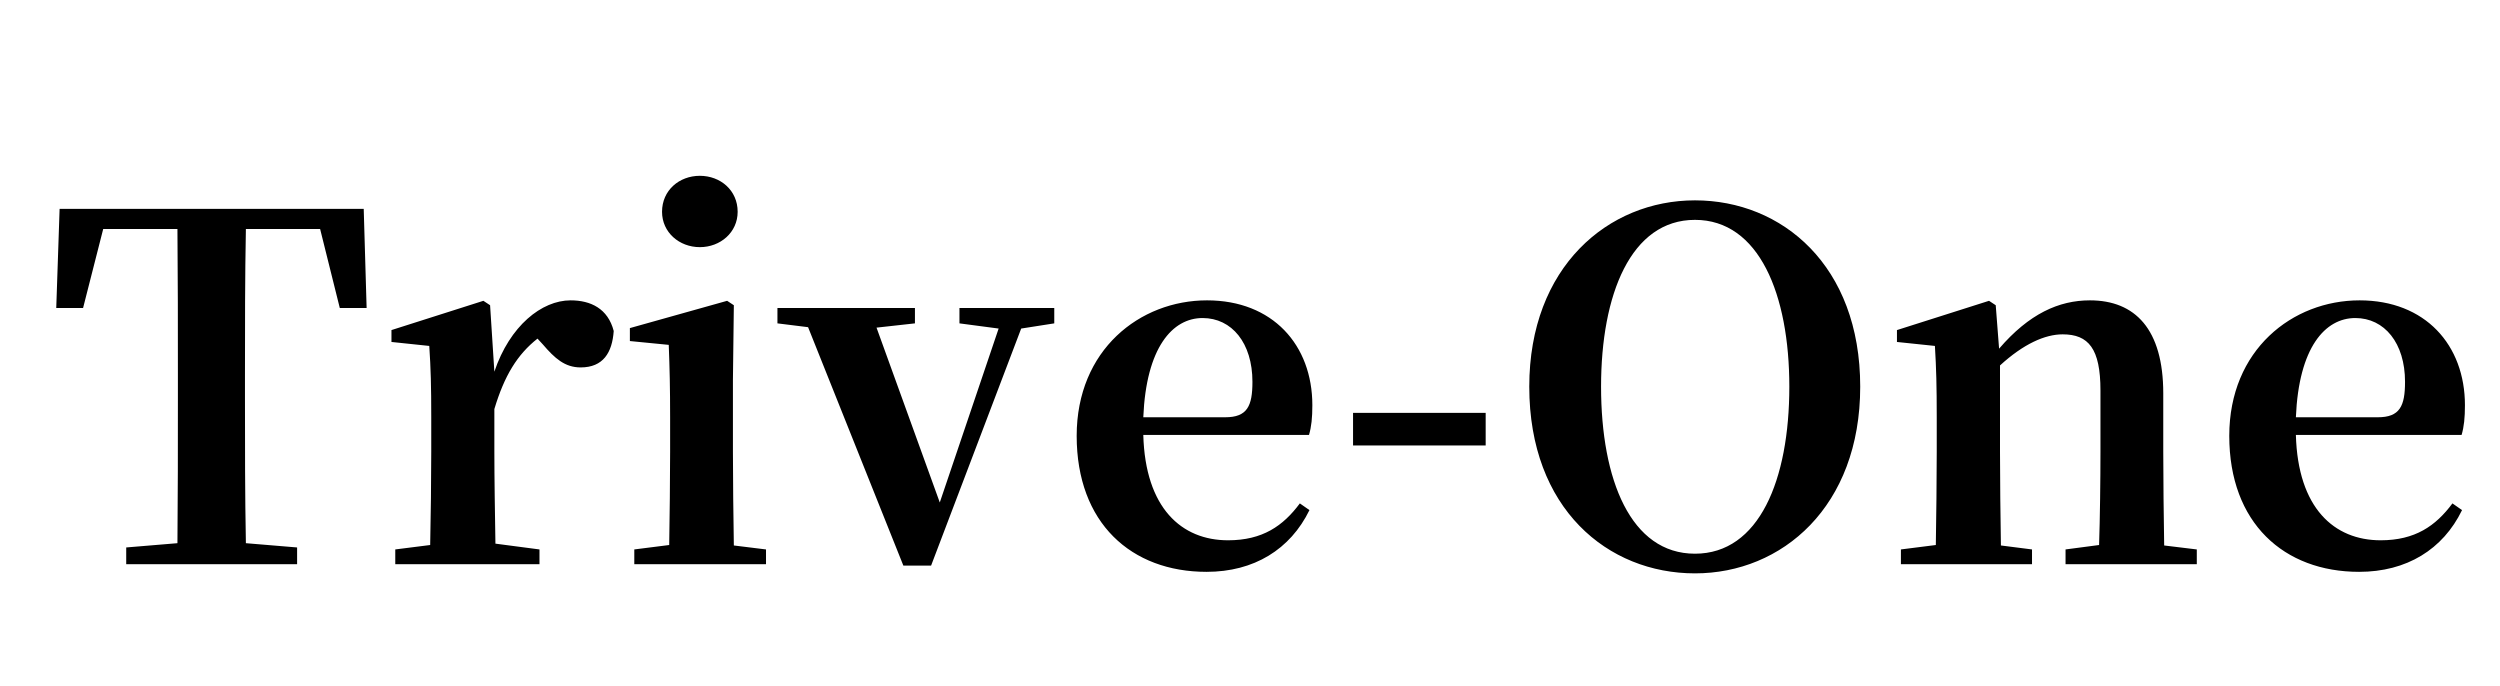 <svg xmlns="http://www.w3.org/2000/svg" width="164" height="45" viewBox="0 0 164 45"><rect x="0" y="0" width="164" height="45" fill="#ffffff"/><g transform="translate(-546.2,93.334)translate(189.022,55.599)rotate(0)translate(-189.022,-55.599)" opacity="1"><path transform="translate(6,70.32)rotate(0)" d="M39.51-24.21L39.51-24.21L39.51-24.21Q45.83-20.47 45.83-14.21L45.83-14.21L45.83-14.21Q45.83-11.49 44.78-9.01L44.78-9.01L44.78-9.01Q43.72-6.53 41.65-4.49L41.65-4.49L41.65-4.49Q39.58-2.45 36.18-1.26L36.18-1.26L36.18-1.26Q32.78-0.07 28.49-0.07L28.49-0.07L12.72-0.07L12.72-0.07Q8.57-0.07 6.77-2.18L6.77-2.18L6.77-2.18Q4.96-4.28 4.96-9.72L4.96-9.72L4.96-38.49L4.96-38.49Q4.96-40.80 5.78-42.57L5.78-42.57L5.78-42.57Q6.60-44.34 8.40-45.42L8.40-45.42L8.40-45.42Q10.20-46.51 12.72-46.51L12.72-46.51L28.29-46.51L28.29-46.51Q35.09-46.44 39.61-42.81L39.61-42.81L39.61-42.81Q44.13-39.17 44.13-33.46L44.13-33.46L44.13-33.46Q44.13-31.62 43.83-30.23L43.83-30.23L43.83-30.23Q43.52-28.83 42.91-27.74L42.91-27.74L42.91-27.74Q42.30-26.66 41.48-25.84L41.48-25.84L41.48-25.84Q40.66-25.02 39.51-24.21ZM31.14-15.30L31.14-15.30L31.14-15.30Q31.14-17.54 29.99-18.77L29.99-18.77L29.99-18.77Q28.83-19.99 26.66-20.50L26.66-20.50L26.66-20.50Q24.48-21.01 20.67-21.01L20.67-21.01L20.67-9.25L20.67-9.25Q25.98-9.25 28.56-10.57L28.56-10.57L28.56-10.57Q31.14-11.90 31.14-15.30ZM30.26-33.46L30.26-33.46L30.26-33.46Q30.26-36.31 28.05-37.37L28.05-37.37L28.05-37.37Q25.84-38.42 20.67-38.42L20.67-38.42L20.67-28.02L20.67-28.02Q23.87-28.02 25.87-28.49L25.87-28.49L25.87-28.49Q27.88-28.97 29.07-30.16L29.07-30.16L29.07-30.16Q30.26-31.35 30.26-33.46ZM70.24-39.03L70.24-10.20L70.24-10.20Q70.24-4.90 68.27-2.45L68.27-2.45L68.27-2.45Q66.30 0 62.29 0L62.29 0L62.29 0Q58.34 0 56.47-2.11L56.47-2.11L56.47-2.11Q54.60-4.22 54.60-9.66L54.60-9.66L54.60-38.42L54.60-38.42Q54.60-46.58 62.29-46.58L62.29-46.58L62.29-46.58Q66.23-46.58 68.24-45.08L68.24-45.08L68.24-45.08Q70.24-43.59 70.24-39.03L70.24-39.03ZM105.33-35.16L105.33-35.16L105.33-35.16Q105.33-37.26 102.54-37.26L102.54-37.26L102.54-37.26Q99.69-37.26 97.65-34.07L97.65-34.07L97.65-34.07Q95.61-30.87 95.61-23.39L95.61-23.39L95.61-23.39Q95.61-16.46 97.95-13.29L97.95-13.29L97.95-13.29Q100.30-10.13 103.50-10.13L103.50-10.13L103.50-10.13Q104.52-10.13 105.37-10.54L105.37-10.54L105.37-10.54Q106.22-10.95 106.76-11.76L106.76-11.76L106.76-11.76Q107.30-12.58 107.30-13.74L107.30-13.74L107.30-13.74Q105.67-13.74 104.48-14.35L104.48-14.35L104.48-14.35Q103.29-14.96 102.75-15.88L102.75-15.88L102.75-15.88Q102.20-16.80 102.20-17.88L102.20-17.88L102.20-17.88Q102.20-20.33 103.50-21.56L103.50-21.56L103.50-21.56Q104.79-22.78 107.92-22.78L107.92-22.78L116.14-22.78L116.14-22.78Q120.09-22.78 122.26-21.08L122.26-21.08L122.26-21.08Q124.44-19.38 124.44-15.10L124.44-15.10L124.44-15.10Q124.44-8.84 118.46-4.18L118.46-4.18L118.46-4.18Q112.47 0.48 104.24 0.48L104.24 0.48L104.24 0.48Q96.70 0.48 90.81-2.24L90.81-2.24L90.81-2.24Q84.93-4.96 81.50-10.37L81.50-10.37L81.50-10.37Q78.06-15.78 78.06-23.19L78.06-23.19L78.06-23.19Q78.06-34.20 84.73-40.60L84.73-40.60L84.73-40.60Q91.39-46.99 102.41-46.99L102.41-46.99L102.41-46.99Q106.76-46.99 110.23-46.34L110.23-46.34L110.23-46.34Q113.70-45.70 115.97-44.61L115.97-44.61L115.97-44.61Q118.25-43.52 119.78-41.99L119.78-41.99L119.78-41.99Q121.31-40.46 121.96-38.76L121.96-38.76L121.96-38.76Q122.60-37.06 122.60-35.22L122.60-35.22L122.60-35.22Q122.60-33.93 122.20-32.74L122.20-32.74L122.20-32.74Q121.79-31.55 120.73-30.36L120.73-30.36L120.73-30.36Q119.68-29.17 117.50-28.42L117.50-28.42L117.50-28.42Q115.33-27.68 112.27-27.68L112.27-27.68L112.27-27.68Q107.78-27.68 106.56-29.00L106.56-29.00L106.56-29.00Q105.33-30.33 105.33-35.16ZM185.64-24.21L185.64-24.21L185.64-24.21Q191.96-20.47 191.96-14.21L191.96-14.21L191.96-14.21Q191.96-11.49 190.91-9.01L190.91-9.01L190.91-9.01Q189.86-6.53 187.78-4.49L187.78-4.49L187.78-4.49Q185.71-2.45 182.31-1.26L182.31-1.26L182.31-1.26Q178.91-0.07 174.62-0.07L174.62-0.07L158.85-0.07L158.85-0.07Q154.70-0.07 152.90-2.18L152.90-2.18L152.90-2.18Q151.10-4.28 151.10-9.72L151.10-9.72L151.10-38.49L151.10-38.49Q151.10-40.80 151.91-42.57L151.91-42.57L151.91-42.57Q152.73-44.34 154.53-45.42L154.53-45.42L154.53-45.42Q156.33-46.51 158.85-46.51L158.85-46.51L174.42-46.51L174.42-46.51Q181.22-46.44 185.74-42.81L185.74-42.81L185.74-42.81Q190.26-39.17 190.26-33.46L190.26-33.46L190.26-33.46Q190.26-31.62 189.96-30.23L189.96-30.23L189.96-30.23Q189.65-28.83 189.04-27.74L189.04-27.74L189.04-27.74Q188.43-26.66 187.61-25.84L187.61-25.84L187.61-25.84Q186.80-25.02 185.64-24.21ZM177.28-15.30L177.28-15.30L177.28-15.30Q177.28-17.54 176.12-18.77L176.12-18.77L176.12-18.77Q174.96-19.99 172.79-20.50L172.79-20.50L172.79-20.50Q170.61-21.01 166.80-21.01L166.80-21.01L166.80-9.25L166.80-9.25Q172.11-9.25 174.69-10.57L174.69-10.57L174.69-10.57Q177.28-11.90 177.28-15.30ZM176.39-33.46L176.39-33.46L176.39-33.46Q176.39-36.31 174.18-37.37L174.18-37.37L174.18-37.37Q171.97-38.42 166.80-38.42L166.80-38.42L166.80-28.02L166.80-28.02Q170-28.02 172.01-28.49L172.01-28.49L172.01-28.49Q174.01-28.97 175.20-30.16L175.20-30.16L175.20-30.16Q176.39-31.35 176.39-33.46ZM235.35-2.28L235.35-2.28L235.35-2.28Q229.98 0.41 223.28 0.41L223.28 0.41L223.28 0.41Q216.58 0.41 211.24-2.28L211.24-2.28L211.24-2.28Q205.90-4.96 202.71-10.34L202.71-10.34L202.71-10.34Q199.51-15.71 199.51-22.98L199.51-22.98L199.51-22.98Q199.51-34 206.14-40.49L206.14-40.49L206.14-40.49Q212.77-46.99 223.31-46.99L223.31-46.99L223.31-46.99Q233.85-46.99 240.52-40.49L240.52-40.49L240.52-40.49Q247.18-34 247.18-22.98L247.18-22.98L247.18-22.98Q247.18-15.71 243.95-10.34L243.95-10.34L243.95-10.34Q240.72-4.96 235.35-2.28ZM223.31-9.52L223.31-9.52L223.31-9.52Q225.62-9.52 227.29-11.56L227.29-11.56L227.29-11.56Q228.96-13.60 229.67-16.59L229.67-16.59L229.67-16.59Q230.38-19.58 230.38-22.98L230.38-22.98L230.38-22.98Q230.38-26.45 229.64-29.55L229.64-29.55L229.64-29.55Q228.89-32.64 227.22-34.82L227.22-34.82L227.22-34.82Q225.56-36.99 223.31-36.99L223.31-36.99L223.31-36.99Q221.14-36.99 219.50-34.82L219.50-34.82L219.50-34.82Q217.87-32.64 217.06-29.51L217.06-29.51L217.06-29.51Q216.24-26.38 216.24-22.98L216.24-22.98L216.24-22.98Q216.24-19.58 217.02-16.59L217.02-16.59L217.02-16.59Q217.80-13.60 219.47-11.56L219.47-11.56L219.47-11.56Q221.14-9.52 223.31-9.52ZM290.09-2.28L290.09-2.28L290.09-2.28Q284.72 0.41 278.02 0.41L278.02 0.41L278.02 0.41Q271.32 0.41 265.98-2.28L265.98-2.28L265.98-2.28Q260.64-4.96 257.45-10.34L257.45-10.34L257.45-10.34Q254.25-15.71 254.25-22.98L254.25-22.98L254.25-22.98Q254.25-34 260.88-40.49L260.88-40.49L260.88-40.49Q267.51-46.99 278.05-46.99L278.05-46.99L278.05-46.99Q288.59-46.99 295.26-40.49L295.26-40.49L295.26-40.49Q301.92-34 301.92-22.98L301.92-22.98L301.92-22.98Q301.92-15.71 298.69-10.34L298.69-10.34L298.69-10.34Q295.46-4.96 290.09-2.28ZM278.05-9.52L278.05-9.52L278.05-9.52Q280.36-9.52 282.03-11.56L282.03-11.56L282.03-11.56Q283.70-13.60 284.41-16.59L284.41-16.59L284.41-16.59Q285.12-19.58 285.12-22.98L285.12-22.98L285.12-22.98Q285.12-26.45 284.38-29.55L284.38-29.55L284.38-29.55Q283.63-32.64 281.96-34.82L281.96-34.82L281.96-34.82Q280.30-36.99 278.05-36.99L278.05-36.99L278.05-36.99Q275.88-36.99 274.24-34.82L274.24-34.82L274.24-34.82Q272.61-32.64 271.80-29.51L271.80-29.51L271.80-29.51Q270.98-26.38 270.98-22.98L270.98-22.98L270.98-22.98Q270.98-19.58 271.76-16.59L271.76-16.59L271.76-16.59Q272.54-13.60 274.21-11.56L274.21-11.56L274.21-11.56Q275.88-9.52 278.05-9.52ZM341.63-7.48L350.13-24.89L350.13-7.07L350.13-7.07Q350.20-3.33 352.14-1.67L352.14-1.67L352.14-1.67Q354.08 0 357.14 0L357.14 0L357.14 0Q365.57 0 365.64-6.73L365.64-6.73L365.64-36.31L365.64-36.31Q365.64-41.55 363.02-44.10L363.02-44.10L363.02-44.10Q360.40-46.65 355.71-46.65L355.71-46.65L355.71-46.65Q349.18-46.65 346.66-41.75L346.66-41.75L337.01-22.17L327.90-42.09L327.90-42.09Q326.74-44.20 325.07-45.46L325.07-45.46L325.07-45.46Q323.41-46.72 320.35-46.72L320.35-46.72L320.35-46.72Q314.70-46.72 312.32-44.06L312.32-44.06L312.32-44.06Q309.94-41.41 309.94-36.18L309.94-36.18L309.94-6.53L309.94-6.53Q309.94-2.65 311.30-1.33L311.30-1.33L311.30-1.33Q312.66 0 315.66 0L315.66 0L315.66 0Q318.31 0 319.63-1.36L319.63-1.36L319.63-1.36Q320.96-2.72 320.96-5.64L320.96-5.64L320.96-24.89L328.85-10.54L328.85-10.54Q331.23-6.53 332.72-5.00L332.72-5.00L332.72-5.00Q334.22-3.47 336.40-3.47L336.40-3.47L336.40-3.47Q338.10-3.47 339.32-4.39L339.32-4.39L339.32-4.39Q340.54-5.30 341.63-7.48L341.63-7.48Z" fill="#000000"/></g><g transform="translate(-485.551,-82.726)translate(58.5,58.5)rotate(0)translate(-58.5,-58.5) scale(1.3,1.3)" opacity="1"><defs class="defs"/><path transform="translate(-5,-4.996)" d="M10,79.48c4.881,6.329 14.422,-12.996 21.812,-9.954c4.399,1.811 0.31,12.942 5.05,13.349c6.082,0.522 3.218,-16.232 9.306,-15.775c9.971,0.748 1.366,29.529 11.219,27.823c10.01,-1.732 -7.912,-26.03 1.233,-30.443c6.828,-3.296 12.174,17.789 18.368,13.417c5.54,-3.911 -10.04,-14.203 -5.806,-19.5c4.883,-6.109 20.3,8.763 23.405,1.584c4.04,-9.343 -22.946,-10.629 -22.36,-20.789c0.461,-8.02 16.798,-6.676 19.408,-14.271c1.59,-4.628 0.579,-12.36 -3.983,-14.13c-9.633,-3.741 -16.828,20.371 -26.345,16.342c-6.949,-2.942 2.697,-21.452 -4.82,-22.12c-7.559,-0.671 -1.426,18.849 -8.691,21.04c-4.351,1.312 -7.331,-9.828 -11.303,-7.622c-3.472,1.928 3.743,9.709 0.435,11.907c-7.382,4.905 -18.835,-18.305 -24.12,-11.19c-5.518,7.427 20.719,11.762 18.455,20.733c-2.278,9.03 -27.12,0.284 -26.24,9.551c0.828,8.761 22.939,-4 26.06,4.225c3.941,10.386 -27.866,17.02 -21.08,25.812" fill="#31C1F1" class="fill c1"/></g><g transform="translate(-357.353,-82.726)translate(58.5,58.5)rotate(0)translate(-58.5,-58.5) scale(1.3,1.3)" opacity="1"><defs class="defs"/><path transform="translate(-5,-4.996)" d="M10,79.48c4.881,6.329 14.422,-12.996 21.812,-9.954c4.399,1.811 0.31,12.942 5.05,13.349c6.082,0.522 3.218,-16.232 9.306,-15.775c9.971,0.748 1.366,29.529 11.219,27.823c10.01,-1.732 -7.912,-26.03 1.233,-30.443c6.828,-3.296 12.174,17.789 18.368,13.417c5.54,-3.911 -10.04,-14.203 -5.806,-19.5c4.883,-6.109 20.3,8.763 23.405,1.584c4.04,-9.343 -22.946,-10.629 -22.36,-20.789c0.461,-8.02 16.798,-6.676 19.408,-14.271c1.59,-4.628 0.579,-12.36 -3.983,-14.13c-9.633,-3.741 -16.828,20.371 -26.345,16.342c-6.949,-2.942 2.697,-21.452 -4.82,-22.12c-7.559,-0.671 -1.426,18.849 -8.691,21.04c-4.351,1.312 -7.331,-9.828 -11.303,-7.622c-3.472,1.928 3.743,9.709 0.435,11.907c-7.382,4.905 -18.835,-18.305 -24.12,-11.19c-5.518,7.427 20.719,11.762 18.455,20.733c-2.278,9.03 -27.12,0.284 -26.24,9.551c0.828,8.761 22.939,-4 26.06,4.225c3.941,10.386 -27.866,17.02 -21.08,25.812" fill="#31C1F1" class="fill c1"/></g><g transform="translate(-477.713,-88.558)translate(62.5,62.5)rotate(0)translate(-62.5,-62.5) scale(1.389,1.389)" opacity="1"><defs class="defs"/><path transform="translate(-5,-4.996)" d="M10,79.48c4.881,6.329 14.422,-12.996 21.812,-9.954c4.399,1.811 0.31,12.942 5.05,13.349c6.082,0.522 3.218,-16.232 9.306,-15.775c9.971,0.748 1.366,29.529 11.219,27.823c10.01,-1.732 -7.912,-26.03 1.233,-30.443c6.828,-3.296 12.174,17.789 18.368,13.417c5.54,-3.911 -10.04,-14.203 -5.806,-19.5c4.883,-6.109 20.3,8.763 23.405,1.584c4.04,-9.343 -22.946,-10.629 -22.36,-20.789c0.461,-8.02 16.798,-6.676 19.408,-14.271c1.59,-4.628 0.579,-12.36 -3.983,-14.13c-9.633,-3.741 -16.828,20.371 -26.345,16.342c-6.949,-2.942 2.697,-21.452 -4.82,-22.12c-7.559,-0.671 -1.426,18.849 -8.691,21.04c-4.351,1.312 -7.331,-9.828 -11.303,-7.622c-3.472,1.928 3.743,9.709 0.435,11.907c-7.382,4.905 -18.835,-18.305 -24.12,-11.19c-5.518,7.427 20.719,11.762 18.455,20.733c-2.278,9.03 -27.12,0.284 -26.24,9.551c0.828,8.761 22.939,-4 26.06,4.225c3.941,10.386 -27.866,17.02 -21.08,25.812" fill="#EE4949" class="fill c1"/></g><g transform="translate(-379.235,-87.121)translate(62.5,62.5)rotate(0)translate(-62.5,-62.5) scale(1.389,1.389)" opacity="1"><defs class="defs"/><path transform="translate(-5,-4.996)" d="M10,79.48c4.881,6.329 14.422,-12.996 21.812,-9.954c4.399,1.811 0.31,12.942 5.05,13.349c6.082,0.522 3.218,-16.232 9.306,-15.775c9.971,0.748 1.366,29.529 11.219,27.823c10.01,-1.732 -7.912,-26.03 1.233,-30.443c6.828,-3.296 12.174,17.789 18.368,13.417c5.54,-3.911 -10.04,-14.203 -5.806,-19.5c4.883,-6.109 20.3,8.763 23.405,1.584c4.04,-9.343 -22.946,-10.629 -22.36,-20.789c0.461,-8.02 16.798,-6.676 19.408,-14.271c1.59,-4.628 0.579,-12.36 -3.983,-14.13c-9.633,-3.741 -16.828,20.371 -26.345,16.342c-6.949,-2.942 2.697,-21.452 -4.82,-22.12c-7.559,-0.671 -1.426,18.849 -8.691,21.04c-4.351,1.312 -7.331,-9.828 -11.303,-7.622c-3.472,1.928 3.743,9.709 0.435,11.907c-7.382,4.905 -18.835,-18.305 -24.12,-11.19c-5.518,7.427 20.719,11.762 18.455,20.733c-2.278,9.03 -27.12,0.284 -26.24,9.551c0.828,8.761 22.939,-4 26.06,4.225c3.941,10.386 -27.866,17.02 -21.08,25.812" fill="#EE4949" class="fill c1"/></g><g transform="translate(-486.012,-142.369)translate(117.895,117.895)rotate(0)translate(-117.895,-117.895) scale(2.62,2.62)" opacity="1"><defs class="defs"/><path transform="translate(-5,-5)" d="M50.889,10.025c-5.237,-0.501 -0.649,13.562 -5.83,14.467c-6.857,1.197 -7.793,-18.653 -13.911,-15.372c-5.463,2.93 9.613,13.704 4.934,17.745c-2.773,2.394 -7.398,-6.627 -10.183,-4.247c-2.793,2.387 5.426,7.989 2.82,10.574c-5.673,5.627 -20.04,-13.139 -23.38,-5.921c-3.73,8.062 24.564,6.575 22.174,15.117c-1.642,5.867 -17.674,-4.824 -18.473,1.21c-0.908,6.857 19.441,-0.254 19.929,6.645c0.605,8.55 -25.987,3.385 -23.301,11.536c2.633,7.988 19.696,-10.496 25.212,-4.096c4.307,4.997 -12.058,15.238 -6.374,18.643c4.817,2.886 6.364,-13.707 11.73,-12.009c6.644,2.102 -3.904,19.774 3.042,20.424c5.493,0.514 -0.059,-15.846 5.441,-15.417c8.789,0.685 -4.152,25.468 4.662,25.675c8.389,0.197 -2.736,-23.363 5.612,-24.201c5.117,-0.514 1.356,14.828 6.402,13.844c6.287,-1.226 -5.314,-16.817 0.72,-18.948c3.617,-1.277 4.169,10.119 7.646,8.506c4.348,-2.018 -5.79,-10.882 -2.215,-14.049c5.263,-4.661 17.661,11.799 20.5,5.41c2.858,-6.431 -19.794,-4.464 -18.044,-11.27c1.367,-5.316 16.055,4.336 16.645,-1.117c0.628,-5.797 -17.071,0.985 -17.041,-4.845c0.045,-8.659 25.932,1.701 25.384,-6.942c-0.567,-8.95 -24.12,4.604 -26.992,-3.905c-1.312,-3.887 10.488,-4.977 8.788,-8.715c-1.982,-4.359 -11.645,4.638 -14.51,0.786c-5.125,-6.888 16.41,-19.334 9.147,-23.992c-7.078,-4.539 -10.001,20.012 -18.057,17.518c-4.283,-1.326 1.99,-12.628 -2.478,-13.055z" fill="#1adc68" class="fill c1"/></g><g transform="translate(-397.602,-66.516)translate(40.5,40.435)rotate(0)translate(-40.5,-40.435) scale(0.942,0.942)" opacity="1"><defs class="defs"/><path transform="translate(-0.001,0)" d="M0.001,54.258c0,-17.454 14.149,-31.603 31.603,-31.603c17.454,0 31.603,14.149 31.603,31.603c0,17.454 -14.149,31.603 -31.603,31.603c-17.454,0 -31.603,-14.149 -31.603,-31.603zM47.367,31.249c0.844,0.657 2.321,0.654 2.321,0.654l2.239,-2.79c0,0 -0.141,-0.451 -1.383,-1.416c-1.242,-0.965 -1.82,-0.512 -1.82,-0.512l-2.1,2.41c0.001,0.002 -0.103,0.998 0.743,1.654zM54.992,21.671c0.807,-0.111 1.358,-0.309 1.358,-0.309c-0.521,1.141 -0.696,1.544 -1.397,2.69c-0.17,0.278 -0.348,0.559 -0.533,0.838c0,0 -0.564,0.225 -1.173,0.235c-0.607,0.011 -2.059,-0.178 -2.059,-0.178c0.535,-0.735 1.066,-1.517 1.556,-2.317c0.343,-0.561 0.139,-0.272 0.433,-0.826c0,0.001 1.009,-0.022 1.815,-0.133zM57.088,17.713c0.85,-0.205 1.127,-0.356 1.127,-0.356c-0.169,0.401 -0.286,0.652 -0.718,1.595c-0.431,0.944 -0.52,1.143 -0.849,1.68c0,0 -0.557,0.267 -1.117,0.342c-0.882,0.118 -1.967,0.079 -1.967,0.079c0.539,-1.08 1.057,-2.22 1.489,-3.214c0.001,-0.002 1.187,0.079 2.035,-0.126zM57.034,17.208c-0.498,0.065 -1.688,-0.049 -1.688,-0.049c0.529,-1.245 0.873,-2.129 0.873,-2.129c0,0 0.604,-0.366 1.423,0.135c0.714,0.437 0.92,1.297 0.92,1.297c0,0 -0.056,0.137 -0.155,0.373c-0.001,-0.001 -0.875,0.307 -1.373,0.373zM48.355,28.483c0.642,-0.733 1.496,-1.751 2.376,-2.918c0,0 1.155,0.146 1.975,0.146c0.82,0 1.255,-0.147 1.255,-0.147c-0.794,1.139 -1.657,2.235 -2.41,3.146c0,0 -0.766,0.204 -1.623,0.101c-0.611,-0.073 -1.573,-0.328 -1.573,-0.328M47.899,28.997c0,0 1.14,0.251 1.702,0.316c0.86,0.099 1.514,-0.083 1.514,-0.083c-0.94,1.112 -1.624,1.84 -1.624,1.84c0,0 -0.851,0.249 -1.513,-0.156c-0.662,-0.405 -0.728,-1.214 -0.728,-1.214c0,0 0.246,-0.255 0.649,-0.703M83.799,38.11l-15.018,-15.017l2.163,-0.237l15.019,15.018zM83.363,40.558l-15.017,-15.018l0.216,-2.185l15.017,15.017zM85.583,39.91l-1.948,0.692l0.292,-2.053l2.074,-0.357zM71.904,17.551c0,1.998 -2.142,5.463 -4.783,5.463c-2.643,0 -4.785,-2.64 -4.785,-5.463c0,-4.988 4.785,-17.551 4.785,-17.551c0,0 4.783,12.563 4.783,17.551zM69.132,17.729c0,1.039 -0.362,2.559 -0.911,3.536c-0.319,0.566 -0.701,-4.108 -1.11,-4.108c-0.436,0 -0.84,4.727 -1.169,4.186c-0.517,-0.844 -0.853,-2.201 -0.853,-3.613c0,-4.096 2.021,-10.346 2.021,-10.346c0,0 2.022,6.25 2.022,10.345z" fill="#ffffff" class="fill c1"/></g><g transform="translate(0,0.202)translate(81.75,22.346)rotate(0)translate(-81.75,-22.346)" opacity="1"><path transform="translate(3,36.811)rotate(0)" d="M18.00-21.99L19.29-16.81L21.05-16.81L20.86-23.31L0.91-23.31L0.69-16.81L2.45-16.81L3.77-21.99L8.64-21.99C8.67-18.82 8.67-15.58 8.67-12.41L8.67-10.87C8.67-7.66 8.67-4.49 8.64-1.38L5.28-1.10L5.28 0L16.49 0L16.49-1.10L13.13-1.38C13.07-4.55 13.07-7.73 13.07-10.87L13.07-12.41C13.07-15.64 13.07-18.85 13.13-21.99ZM29.15-16.99L28.71-17.28L22.68-15.36L22.68-14.58L25.16-14.32C25.26-12.82 25.29-11.69 25.29-9.64L25.29-7.38C25.29-5.65 25.26-3.05 25.22-1.26L22.93-0.97L22.93 0L32.39 0L32.39-0.97L29.50-1.35C29.47-3.14 29.43-5.69 29.43-7.38L29.43-10.18C30.09-12.38 30.94-13.76 32.26-14.80L32.61-14.42C33.39-13.51 34.05-12.91 35.09-12.91C36.57-12.91 37.16-13.88 37.26-15.30C36.88-16.77 35.75-17.31 34.43-17.31C32.54-17.31 30.44-15.64 29.43-12.63ZM42.91-20.80C44.26-20.80 45.39-21.77 45.39-23.12C45.39-24.53 44.26-25.48 42.91-25.48C41.56-25.48 40.43-24.53 40.43-23.12C40.43-21.77 41.56-20.80 42.91-20.80ZM45.14-1.23C45.11-3.02 45.08-5.65 45.08-7.38L45.08-12.09L45.14-16.99L44.70-17.28L38.32-15.49L38.32-14.64L40.87-14.39C40.93-12.82 40.96-11.62 40.96-9.61L40.96-7.38C40.96-5.65 40.93-3.05 40.90-1.26L38.61-0.97L38.61 0L47.25 0L47.25-0.97ZM66.16-16.81L59.94-16.81L59.94-15.80L62.51-15.46L58.65-4.05L54.50-15.52L57.02-15.80L57.02-16.81L48.00-16.81L48.00-15.80L50.01-15.55L56.26 0.09L58.08 0.09L63.99-15.46L66.16-15.80ZM72.00-9.64C72.19-14.23 73.92-16.15 75.89-16.15C77.81-16.15 79.16-14.51 79.16-11.97C79.16-10.37 78.82-9.64 77.37-9.64ZM82.87-8.48C83.03-9.02 83.09-9.61 83.09-10.43C83.09-14.39 80.48-17.31 76.18-17.31C71.78-17.31 67.63-14.07 67.63-8.42C67.63-2.70 71.21 0.50 76.15 0.50C79.26 0.50 81.64-0.97 82.90-3.55L82.27-3.99C81.17-2.51 79.82-1.57 77.56-1.57C74.51-1.57 72.13-3.68 72.00-8.48ZM85.76-7.79L94.46-7.79L94.46-9.93L85.76-9.93ZM102.03-11.65C102.03-17.69 103.98-22.59 108.19-22.59C112.40-22.59 114.38-17.69 114.38-11.65C114.38-5.53 112.40-0.69 108.19-0.69C103.98-0.69 102.03-5.53 102.03-11.65ZM108.19-23.87C102.50-23.87 97.32-19.51 97.32-11.65C97.32-3.64 102.47 0.60 108.19 0.60C113.90 0.60 119.03-3.77 119.03-11.65C119.03-19.60 113.90-23.87 108.19-23.87ZM138.97-1.23C138.94-3.02 138.91-5.59 138.91-7.38L138.91-11.21C138.91-15.42 137.06-17.31 134.10-17.31C132.06-17.31 130.11-16.43 128.14-14.14L127.92-16.99L127.48-17.28L121.44-15.36L121.44-14.58L123.93-14.32C124.02-12.82 124.05-11.69 124.05-9.64L124.05-7.38C124.05-5.65 124.02-3.05 123.99-1.26L121.70-0.97L121.70 0L130.30 0L130.30-0.97L128.26-1.23C128.23-3.02 128.20-5.65 128.20-7.38L128.20-13.04C129.74-14.45 131.15-15.08 132.31-15.08C134.01-15.08 134.79-14.14 134.79-11.40L134.79-7.38C134.79-5.59 134.76-3.02 134.70-1.26L132.50-0.97L132.50 0L141.11 0L141.11-0.97ZM147.61-9.64C147.80-14.23 149.53-16.15 151.51-16.15C153.42-16.15 154.77-14.51 154.77-11.97C154.77-10.37 154.43-9.64 152.98-9.64ZM158.48-8.48C158.64-9.02 158.70-9.61 158.70-10.43C158.70-14.39 156.09-17.31 151.79-17.31C147.39-17.31 143.24-14.07 143.24-8.42C143.24-2.70 146.83 0.50 151.76 0.50C154.87 0.50 157.26-0.97 158.51-3.55L157.88-3.99C156.78-2.51 155.43-1.57 153.17-1.57C150.12-1.57 147.74-3.68 147.61-8.48Z" fill="#000000"/></g></svg>
